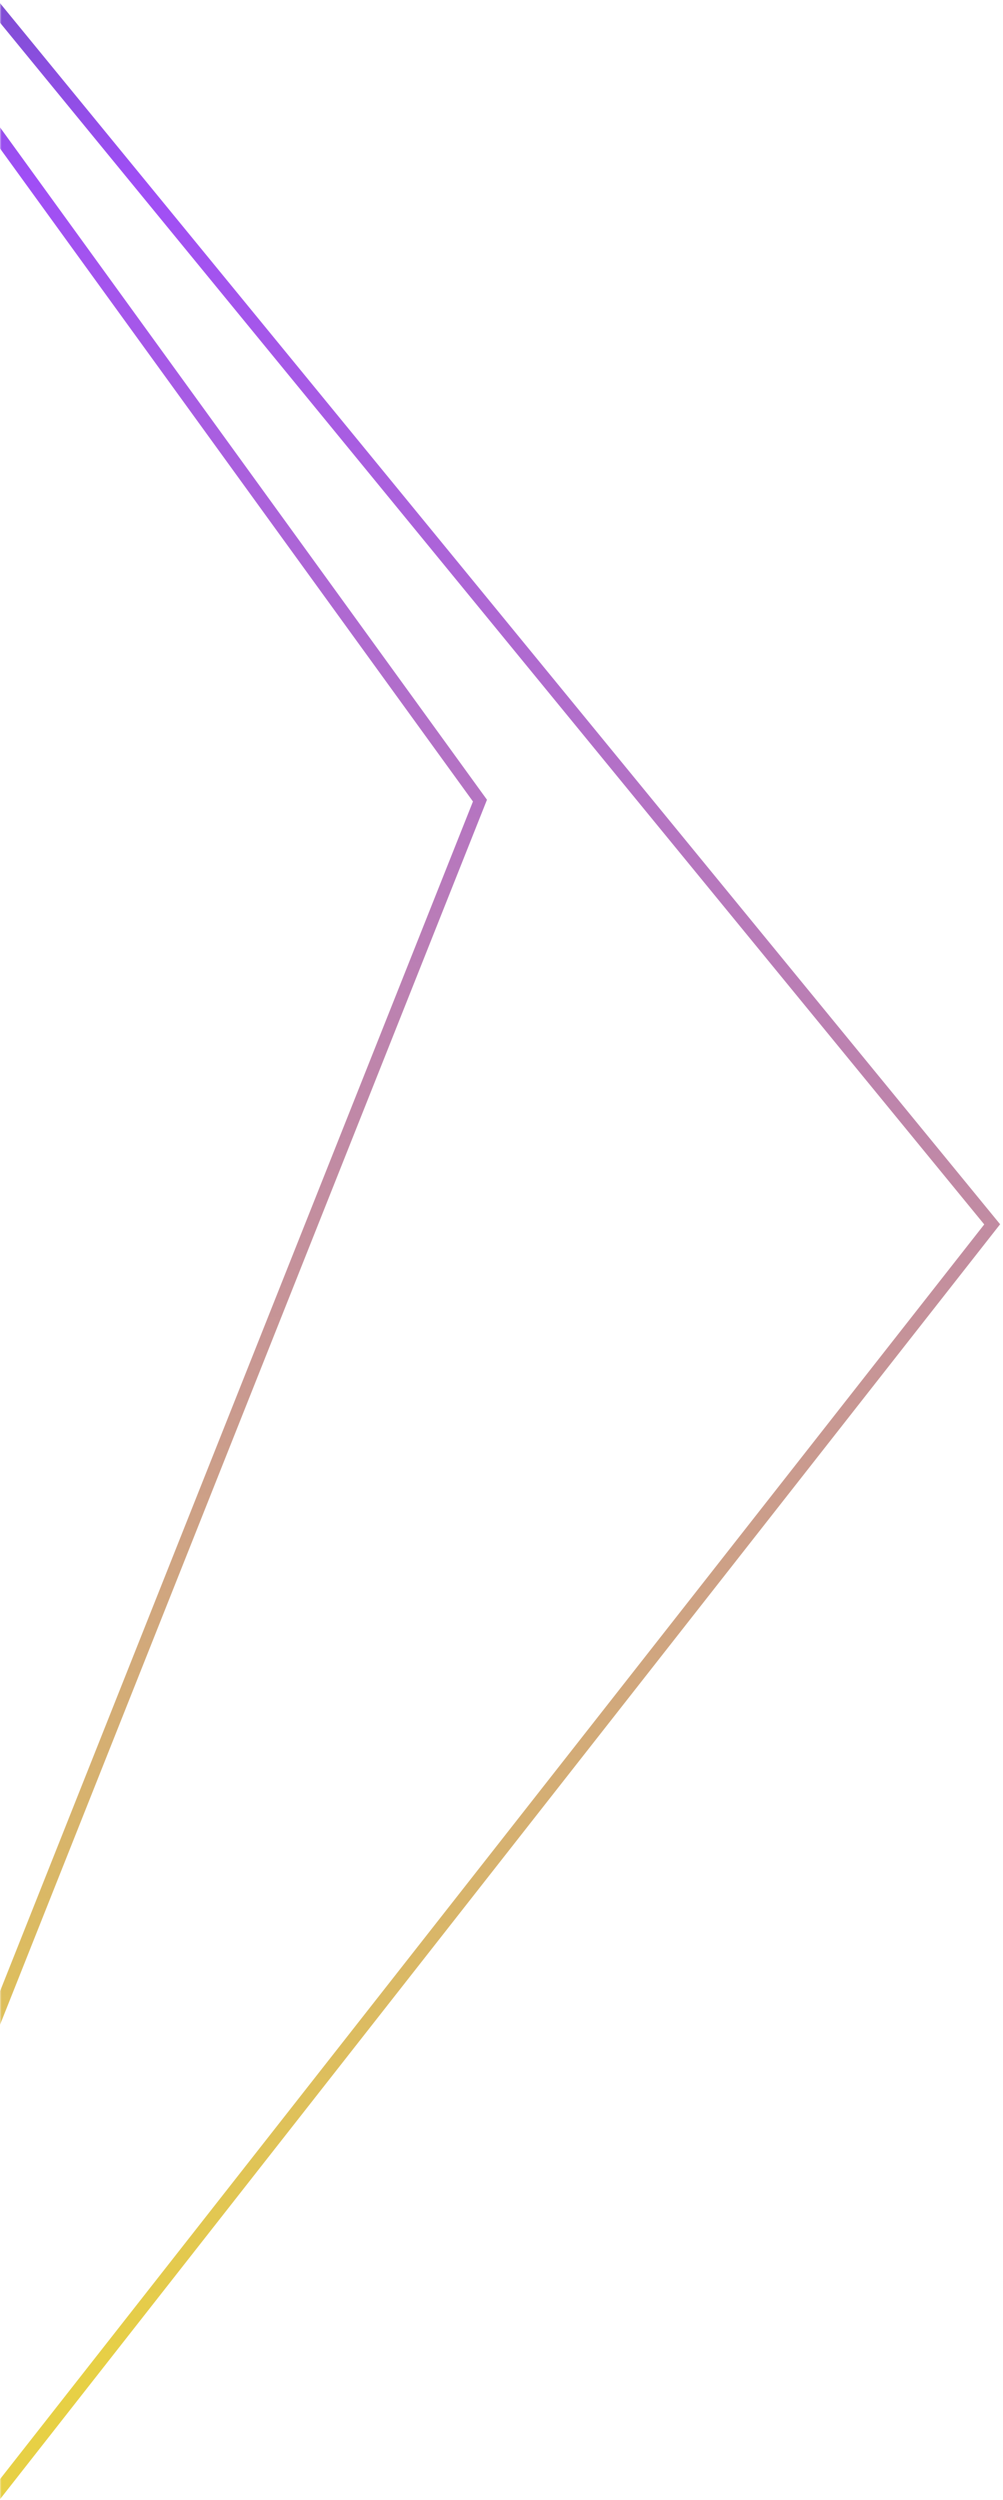 <?xml version="1.0" encoding="UTF-8"?> <svg xmlns="http://www.w3.org/2000/svg" width="324" height="807" viewBox="0 0 324 807" fill="none"><mask id="mask0_2784_376" style="mask-type:alpha" maskUnits="userSpaceOnUse" x="0" y="0" width="324" height="807"><rect width="324" height="807" fill="#D9D9D9"></rect></mask><g mask="url(#mask0_2784_376)"><path d="M-31.531 1L155.046 258.448L-56.613 790.546" stroke="url(#paint0_linear_2784_376)" stroke-width="4" stroke-miterlimit="10"></path><path d="M-2.592 1L320.502 395.228L-116 951.317" stroke="url(#paint1_linear_2784_376)" stroke-width="4" stroke-miterlimit="10"></path></g><defs><linearGradient id="paint0_linear_2784_376" x1="61.513" y1="-82.963" x2="61.513" y2="735.168" gradientUnits="userSpaceOnUse"><stop stop-color="#4F4DA0"></stop><stop offset="0.172" stop-color="#A04EF6"></stop><stop offset="1" stop-color="#E7D045"></stop></linearGradient><linearGradient id="paint1_linear_2784_376" x1="5.307" y1="-86.33" x2="5.307" y2="764.616" gradientUnits="userSpaceOnUse"><stop stop-color="#4F4DA0"></stop><stop offset="0.172" stop-color="#A04EF6"></stop><stop offset="1" stop-color="#E7D045"></stop></linearGradient></defs></svg> 
